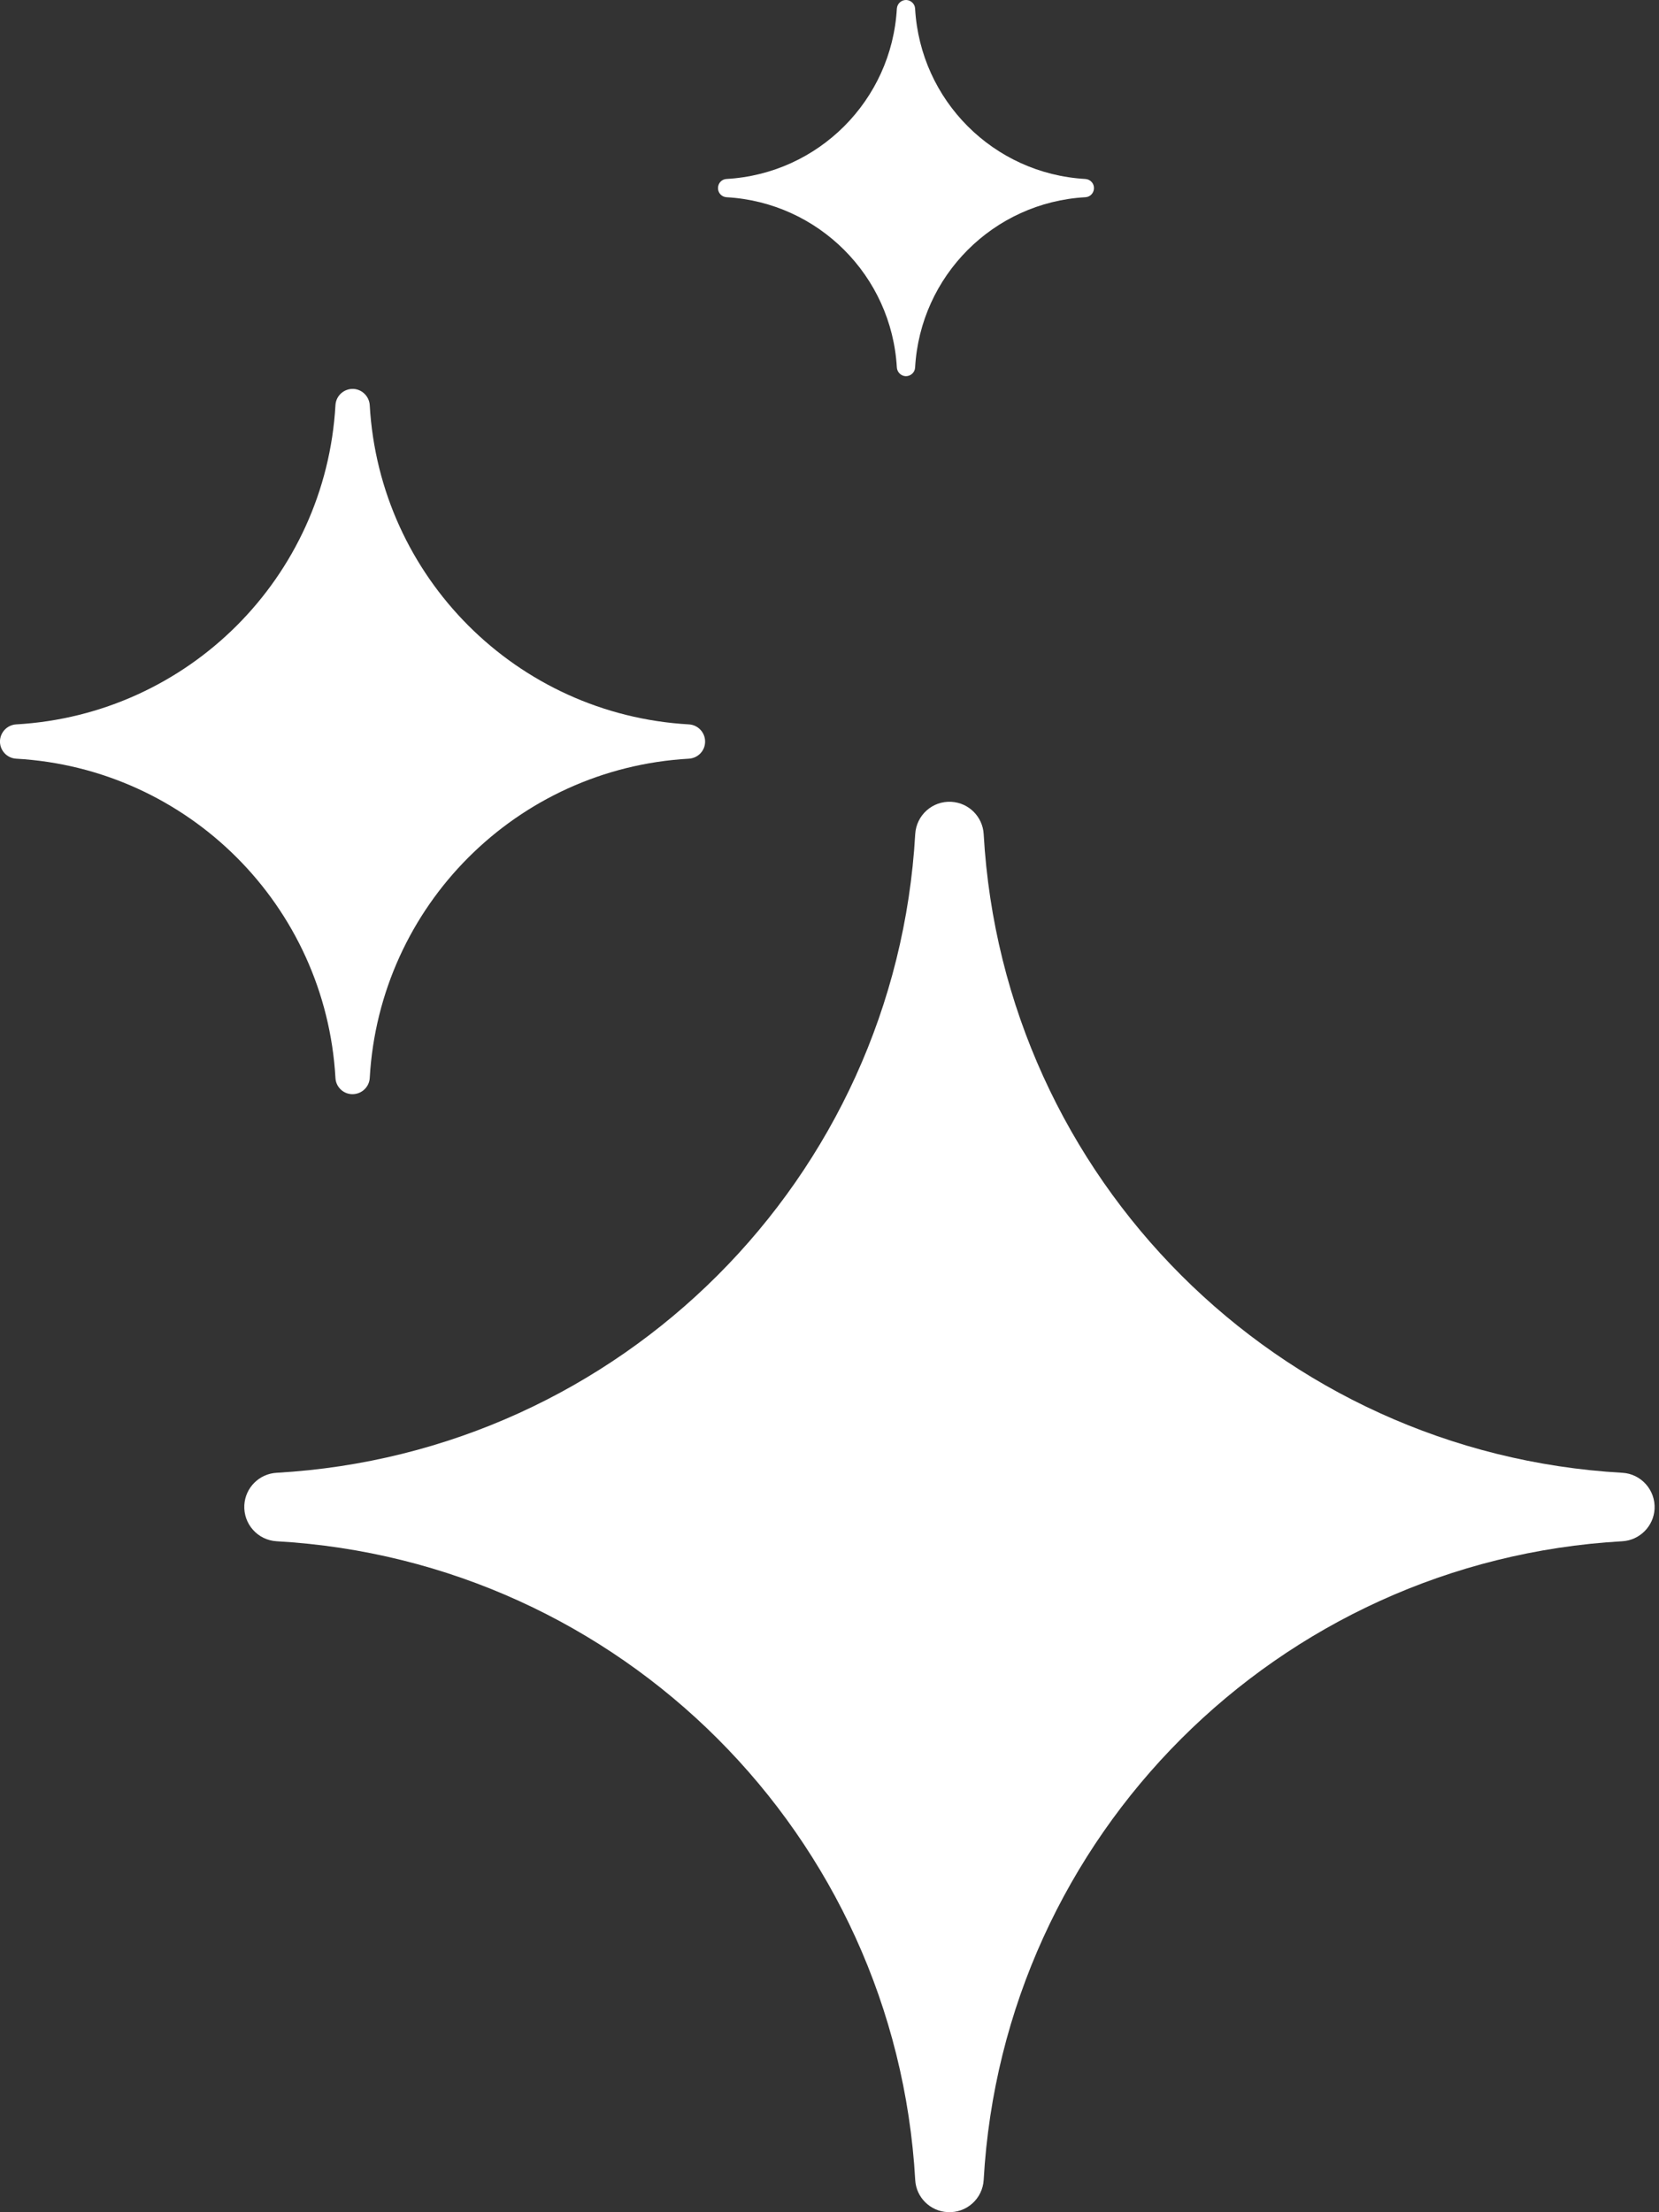 <?xml version="1.0" encoding="UTF-8"?>
<svg width="15px" height="20px" viewBox="0 0 15 20" version="1.1" xmlns="http://www.w3.org/2000/svg" xmlns:xlink="http://www.w3.org/1999/xlink">
    <rect x="0" y="0" width="15" height="20" fill="#333333" stroke="none"/>
    <title>icon/ai-sparkle</title>
    <g id="Luna" stroke="none" stroke-width="1" fill="none" fill-rule="evenodd">
        <g id="final-designs" transform="translate(-1352, -547)" fill="#FFFFFF">
            <g id="menu-open" transform="translate(1331, 531)">
                <g id="icon/ai-sparkle" transform="translate(21, 16)">
                    <path d="M8.274,3.323 C8.272,3.368 8.232,3.403 8.187,3.401 C8.145,3.398 8.112,3.364 8.109,3.323 C8.062,2.493 7.399,1.83 6.569,1.783 C6.523,1.78 6.489,1.741 6.492,1.696 C6.494,1.654 6.527,1.62 6.569,1.618 C7.399,1.571 8.062,0.908 8.109,0.078 C8.112,0.033 8.15,-0.002 8.196,0 C8.238,0.003 8.272,0.036 8.274,0.078 C8.321,0.908 8.983,1.571 9.813,1.618 C9.859,1.621 9.894,1.659 9.891,1.705 C9.889,1.747 9.856,1.781 9.813,1.783 C8.983,1.83 8.321,2.493 8.274,3.323 M3.197,3.516 C3.275,3.521 3.338,3.584 3.343,3.663 C3.431,5.219 4.673,6.461 6.229,6.549 C6.315,6.554 6.38,6.628 6.375,6.713 C6.371,6.792 6.308,6.854 6.229,6.859 C4.673,6.947 3.431,8.189 3.343,9.746 C3.338,9.831 3.265,9.896 3.179,9.892 C3.1,9.888 3.037,9.824 3.033,9.746 C2.945,8.189 1.702,6.947 0.146,6.859 C0.061,6.854 -0.005,6.781 0,6.695 C0.005,6.617 0.067,6.554 0.146,6.549 C1.702,6.461 2.945,5.219 3.033,3.663 C3.038,3.577 3.111,3.512 3.197,3.516 M8.602,7.249 C8.76,7.258 8.885,7.384 8.894,7.541 C9.07,10.654 11.555,13.138 14.668,13.315 C14.838,13.324 14.969,13.471 14.96,13.642 C14.951,13.799 14.825,13.925 14.668,13.934 C11.555,14.111 9.07,16.595 8.894,19.708 C8.884,19.879 8.738,20.009 8.567,19.999 C8.41,19.991 8.283,19.865 8.275,19.708 C8.098,16.595 5.614,14.111 2.501,13.934 C2.33,13.924 2.2,13.778 2.209,13.607 C2.218,13.449 2.344,13.324 2.501,13.315 C5.614,13.138 8.098,10.654 8.275,7.541 C8.285,7.37 8.431,7.239 8.602,7.249" id="Fill-3"></path>
                </g>
            </g>
        </g>
    </g>
</svg>